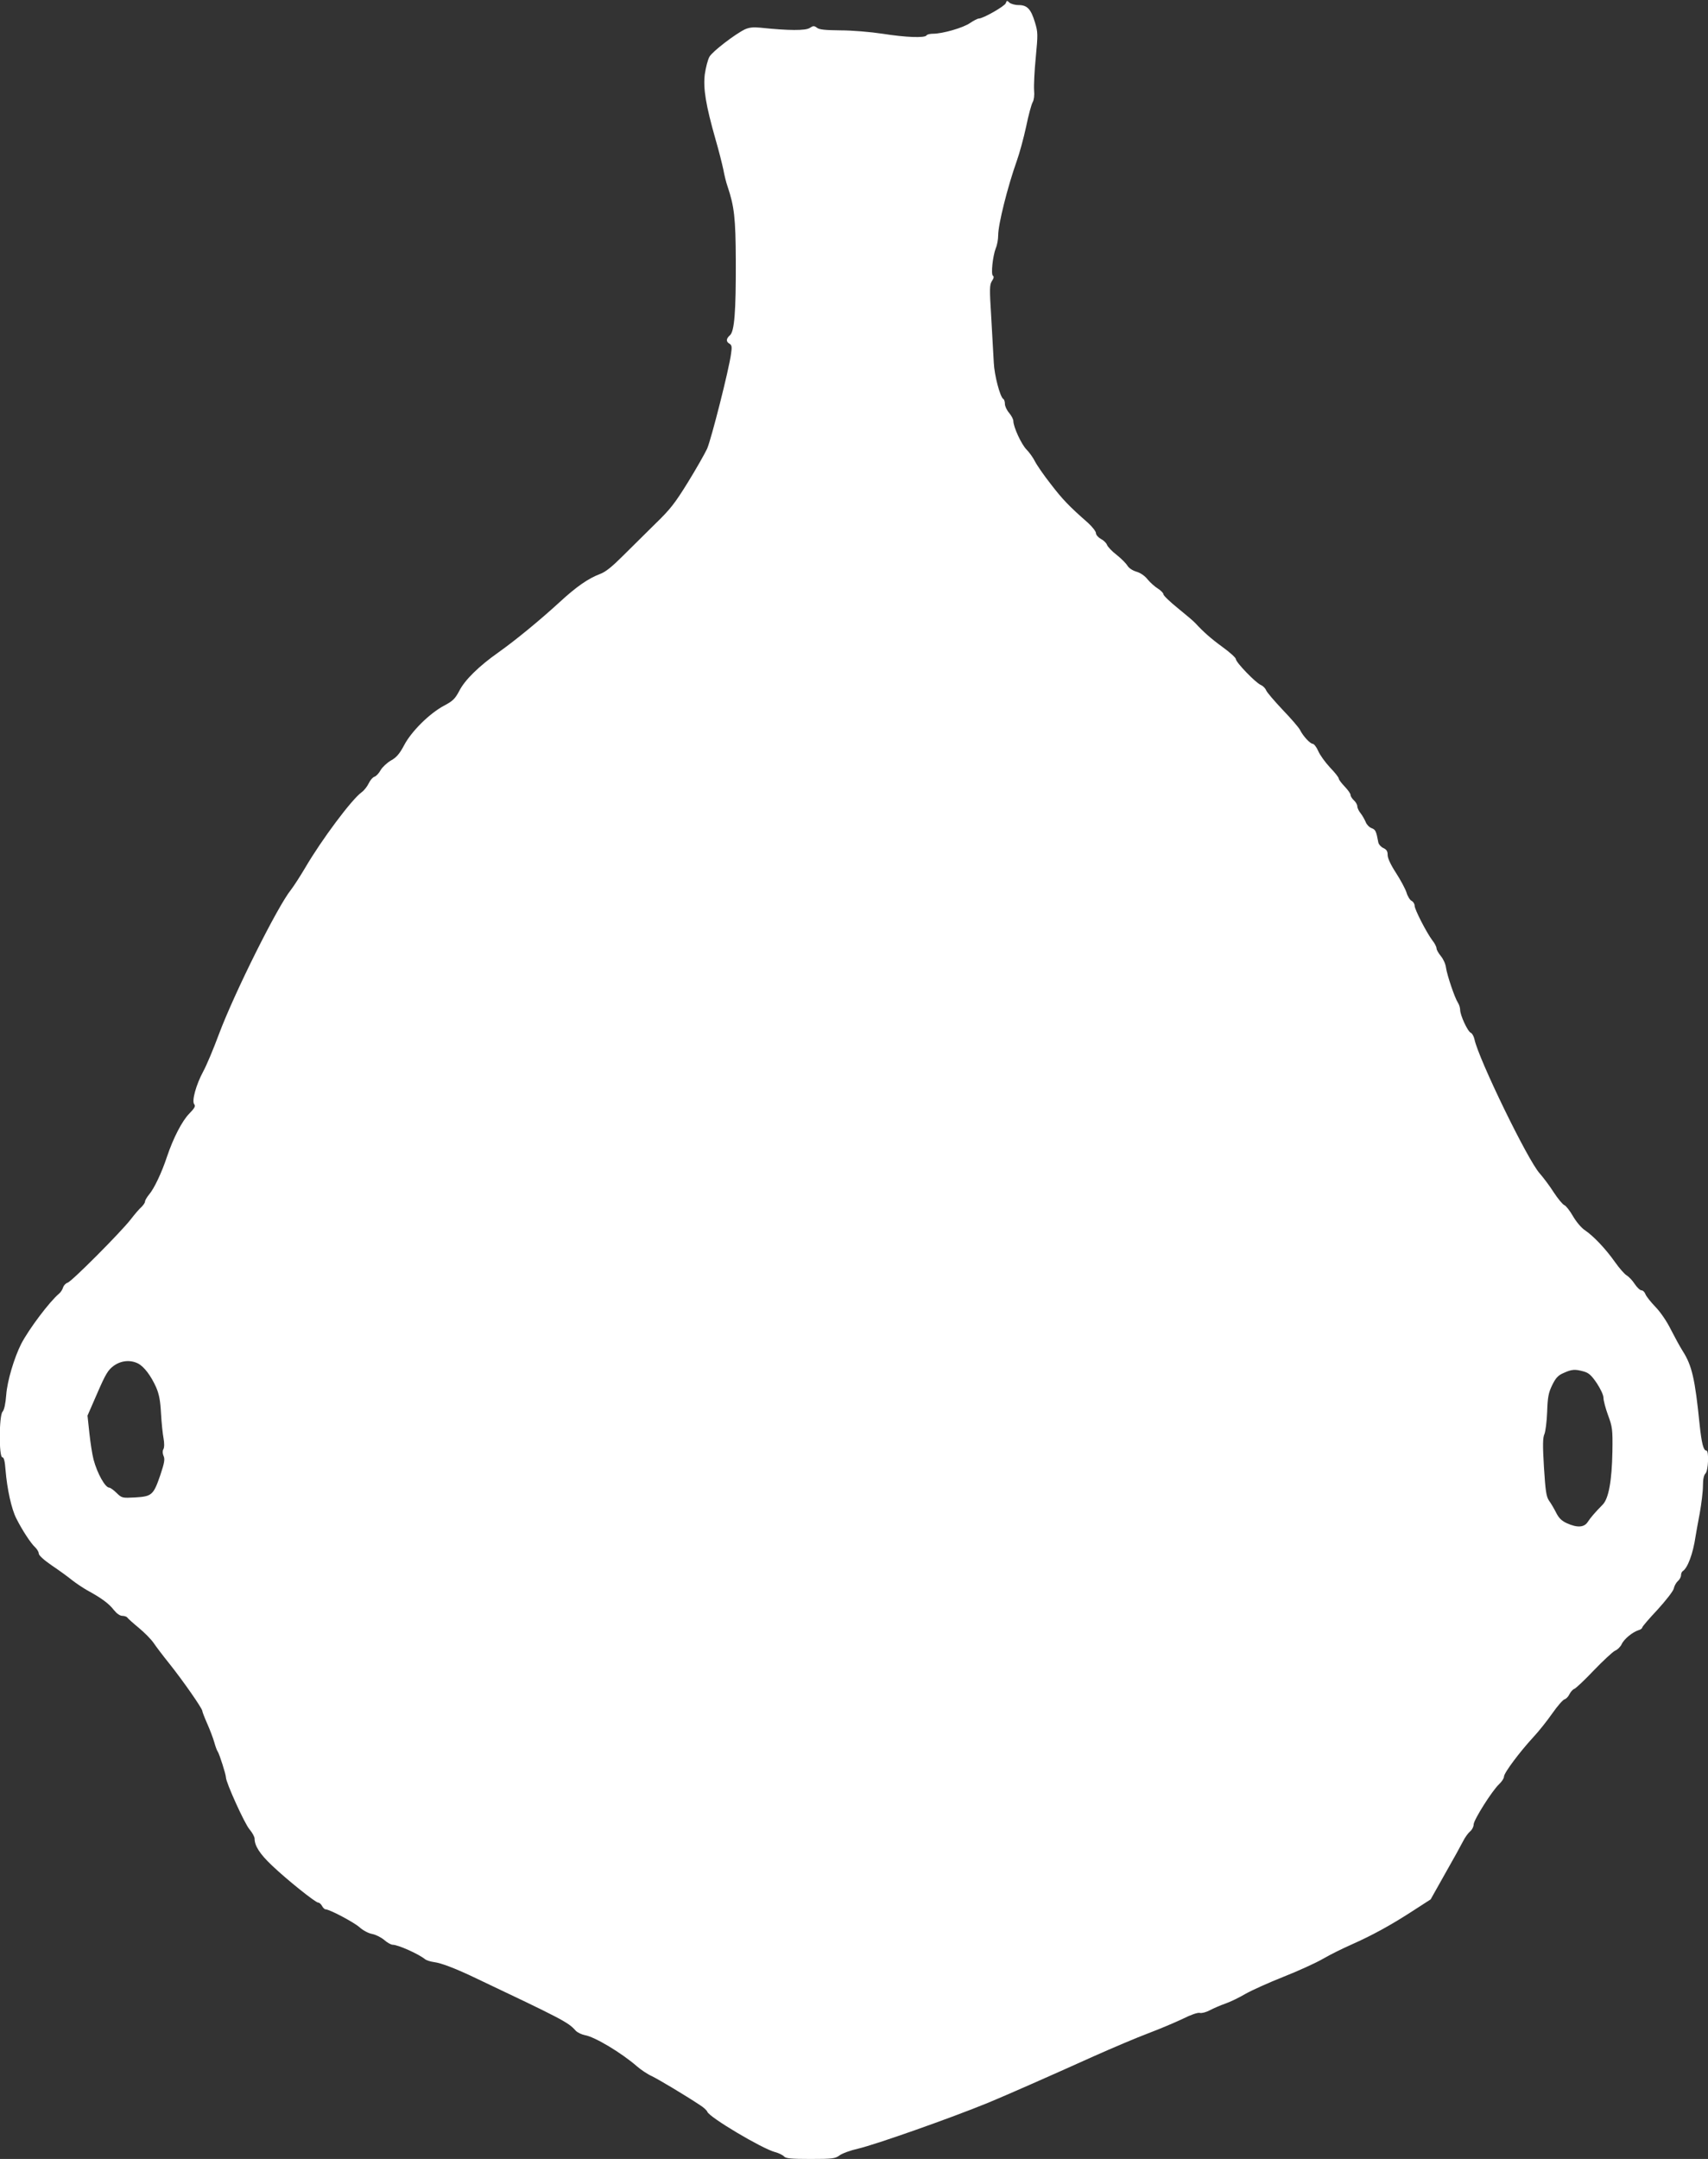 <?xml version="1.0" standalone="no"?>
<!DOCTYPE svg PUBLIC "-//W3C//DTD SVG 20010904//EN"
 "http://www.w3.org/TR/2001/REC-SVG-20010904/DTD/svg10.dtd">
<svg version="1.0" xmlns="http://www.w3.org/2000/svg"
 width="1013pt" height="1280pt" viewBox="0 0 1013 1280"
 preserveAspectRatio="xMidYMid meet">
<rect x="0" y="0" width="1013" height="1280" fill="#333333" stroke="none"/>
<g transform="translate(0,1280) scale(0.1,-0.1)"
fill="#ffffff" stroke="none">
<path d="M5965 12781 c-5 -17 -134 -91 -160 -91 -7 0 -30 -12 -51 -26 -41 -29
-164 -64 -220 -64 -18 0 -36 -4 -39 -10 -10 -16 -121 -12 -261 10 -73 11 -181
20 -249 20 -89 1 -125 4 -139 15 -17 13 -23 13 -44 -1 -25 -16 -123 -16 -294
2 -41 4 -65 1 -90 -10 -61 -30 -192 -131 -210 -162 -10 -17 -22 -64 -28 -105
-10 -85 6 -182 64 -386 19 -65 39 -145 46 -178 6 -33 17 -78 25 -100 40 -119
48 -187 49 -440 1 -303 -8 -420 -35 -443 -23 -20 -24 -38 -2 -50 13 -8 15 -19
9 -58 -12 -94 -118 -509 -142 -564 -14 -30 -65 -120 -115 -201 -76 -123 -105
-160 -192 -244 -56 -55 -142 -141 -192 -190 -64 -64 -103 -96 -136 -108 -71
-27 -140 -75 -240 -167 -120 -110 -263 -227 -363 -298 -115 -81 -199 -163
-232 -228 -25 -47 -38 -60 -89 -87 -87 -46 -195 -153 -238 -235 -27 -51 -46
-73 -77 -90 -23 -13 -51 -39 -62 -57 -10 -19 -27 -37 -37 -40 -10 -3 -25 -20
-34 -39 -9 -19 -27 -42 -42 -53 -58 -41 -238 -282 -335 -448 -29 -49 -67 -108
-84 -130 -80 -99 -335 -610 -427 -855 -33 -89 -75 -189 -94 -223 -42 -78 -69
-175 -53 -194 9 -11 2 -23 -30 -56 -42 -43 -94 -143 -132 -256 -31 -94 -76
-188 -105 -222 -14 -17 -25 -36 -25 -43 0 -7 -10 -21 -21 -32 -12 -10 -41 -44
-64 -74 -61 -78 -349 -367 -374 -375 -11 -3 -23 -16 -27 -28 -3 -12 -14 -29
-24 -37 -57 -48 -178 -209 -224 -297 -42 -83 -83 -221 -89 -302 -4 -53 -12
-90 -22 -101 -21 -23 -22 -270 -1 -270 9 0 15 -22 19 -77 9 -110 35 -230 64
-286 34 -68 87 -149 112 -171 11 -11 21 -27 21 -37 0 -10 30 -38 77 -70 43
-29 97 -68 120 -87 24 -19 65 -46 91 -61 83 -45 129 -79 157 -116 18 -22 36
-35 51 -35 12 0 26 -5 29 -10 4 -6 34 -33 68 -61 34 -28 73 -68 87 -88 14 -21
57 -78 95 -125 79 -99 195 -265 195 -280 0 -5 13 -39 29 -75 16 -36 35 -86 42
-111 7 -25 16 -50 21 -56 9 -13 48 -134 48 -152 0 -30 112 -277 140 -308 16
-19 30 -44 30 -55 0 -42 31 -91 102 -158 89 -85 259 -221 275 -221 7 0 17 -9
23 -20 6 -11 15 -20 21 -20 23 0 167 -76 201 -106 21 -19 53 -36 75 -40 21 -4
53 -20 71 -35 18 -16 41 -29 51 -29 32 0 154 -55 191 -85 8 -7 33 -15 55 -18
40 -5 120 -35 230 -87 529 -251 565 -269 609 -319 10 -11 35 -23 55 -27 59
-10 217 -105 309 -185 23 -20 63 -47 88 -58 41 -20 194 -111 286 -172 21 -13
40 -31 43 -39 10 -32 325 -219 401 -239 23 -6 47 -18 54 -26 10 -12 41 -15
157 -15 130 0 146 2 172 21 16 12 65 30 110 40 106 25 546 180 771 272 104 43
359 155 625 275 110 49 256 111 325 137 69 26 161 65 205 86 48 24 88 38 101
35 11 -3 38 4 60 16 21 11 62 29 91 39 29 10 83 36 120 58 37 21 139 67 225
101 86 34 192 82 235 107 43 25 118 62 166 83 124 55 234 115 362 198 l110 71
86 153 c48 84 96 171 107 193 11 22 30 48 41 57 12 10 21 28 21 41 0 27 110
201 151 239 16 15 29 35 29 45 0 22 93 146 175 235 31 33 81 96 111 139 30 43
63 81 73 84 10 3 23 17 29 30 7 14 20 29 29 32 10 4 62 53 116 110 55 57 111
109 125 116 15 6 33 24 40 39 14 31 65 72 100 83 12 3 22 11 22 16 0 5 41 53
91 106 50 55 93 110 96 125 3 15 14 35 24 44 11 9 19 25 19 35 0 10 5 21 10
24 29 18 61 103 76 205 3 19 14 81 25 138 10 57 19 129 19 162 0 39 5 64 15
74 17 17 22 136 5 136 -17 0 -28 43 -40 157 -27 267 -45 347 -100 433 -16 25
-47 82 -70 127 -24 49 -62 104 -91 134 -28 29 -55 63 -60 76 -4 12 -15 23 -24
23 -8 0 -26 17 -40 38 -14 22 -36 44 -48 51 -12 7 -43 42 -69 79 -55 78 -127
154 -179 189 -20 13 -51 50 -70 83 -19 33 -42 62 -51 65 -10 4 -38 38 -63 76
-24 38 -62 88 -83 112 -70 76 -363 679 -387 795 -4 18 -14 36 -22 39 -18 7
-63 104 -63 136 0 12 -6 31 -13 42 -19 28 -64 162 -71 208 -2 21 -16 51 -30
68 -14 17 -26 38 -26 46 0 9 -11 31 -25 48 -35 47 -105 183 -105 205 0 11 -8
24 -18 29 -10 5 -24 28 -30 49 -7 22 -35 74 -62 116 -32 49 -50 88 -50 107 0
22 -6 32 -25 41 -14 6 -27 21 -30 32 -13 70 -17 77 -40 86 -14 5 -30 22 -35
36 -6 14 -19 38 -30 52 -11 13 -20 32 -20 42 0 9 -9 25 -20 35 -11 10 -20 24
-20 32 0 8 -16 30 -35 50 -19 20 -35 41 -35 47 0 7 -23 36 -52 66 -28 30 -60
74 -70 98 -10 23 -25 42 -32 42 -15 0 -57 45 -75 81 -7 15 -54 69 -103 120
-49 52 -94 104 -99 117 -5 12 -19 26 -31 31 -29 11 -148 134 -148 153 0 8 -35
40 -78 71 -70 51 -113 89 -164 144 -9 10 -55 49 -102 87 -47 38 -86 75 -86 83
0 7 -15 22 -32 33 -18 11 -45 35 -61 54 -17 22 -43 40 -68 47 -23 7 -45 22
-52 35 -7 12 -35 41 -64 64 -29 22 -55 50 -58 61 -4 10 -20 26 -36 34 -16 9
-29 24 -29 34 0 10 -21 37 -47 61 -112 98 -152 140 -221 230 -41 52 -83 113
-94 135 -11 22 -34 54 -50 70 -30 30 -78 134 -78 169 0 10 -11 31 -25 48 -14
16 -25 40 -25 53 0 13 -4 27 -10 30 -19 12 -53 142 -56 215 -2 41 -9 161 -15
267 -11 174 -10 194 4 217 11 16 13 27 6 31 -13 8 -1 118 17 164 8 18 14 52
14 76 0 65 56 288 110 440 16 44 41 136 56 205 14 69 32 134 39 145 7 12 11
40 8 70 -2 28 2 115 10 195 13 137 13 149 -5 208 -24 79 -46 102 -97 102 -22
0 -46 7 -55 15 -13 13 -15 13 -21 -4z m-5146 -8065 c36 -19 76 -72 107 -141
18 -42 25 -80 29 -156 3 -55 10 -121 15 -147 5 -27 5 -54 -1 -64 -6 -10 -5
-26 1 -40 9 -19 5 -41 -19 -113 -41 -119 -50 -127 -149 -133 -77 -4 -79 -4
-111 27 -17 17 -37 31 -43 31 -24 0 -71 84 -93 166 -8 30 -19 102 -25 158
l-11 103 58 133 c49 113 64 138 97 162 44 32 99 37 145 14z m8573 -47 c30 -8
46 -22 78 -69 23 -35 40 -71 40 -87 0 -16 12 -62 27 -103 26 -70 28 -84 26
-217 -3 -170 -22 -277 -57 -313 -49 -50 -71 -76 -89 -103 -21 -33 -62 -36
-124 -8 -31 14 -48 31 -64 63 -12 24 -31 56 -42 71 -16 24 -21 55 -30 198 -8
132 -7 176 3 197 6 15 14 74 16 132 3 87 8 113 30 158 21 43 35 58 68 72 48
22 68 23 118 9z"/>
</g>
</svg>
